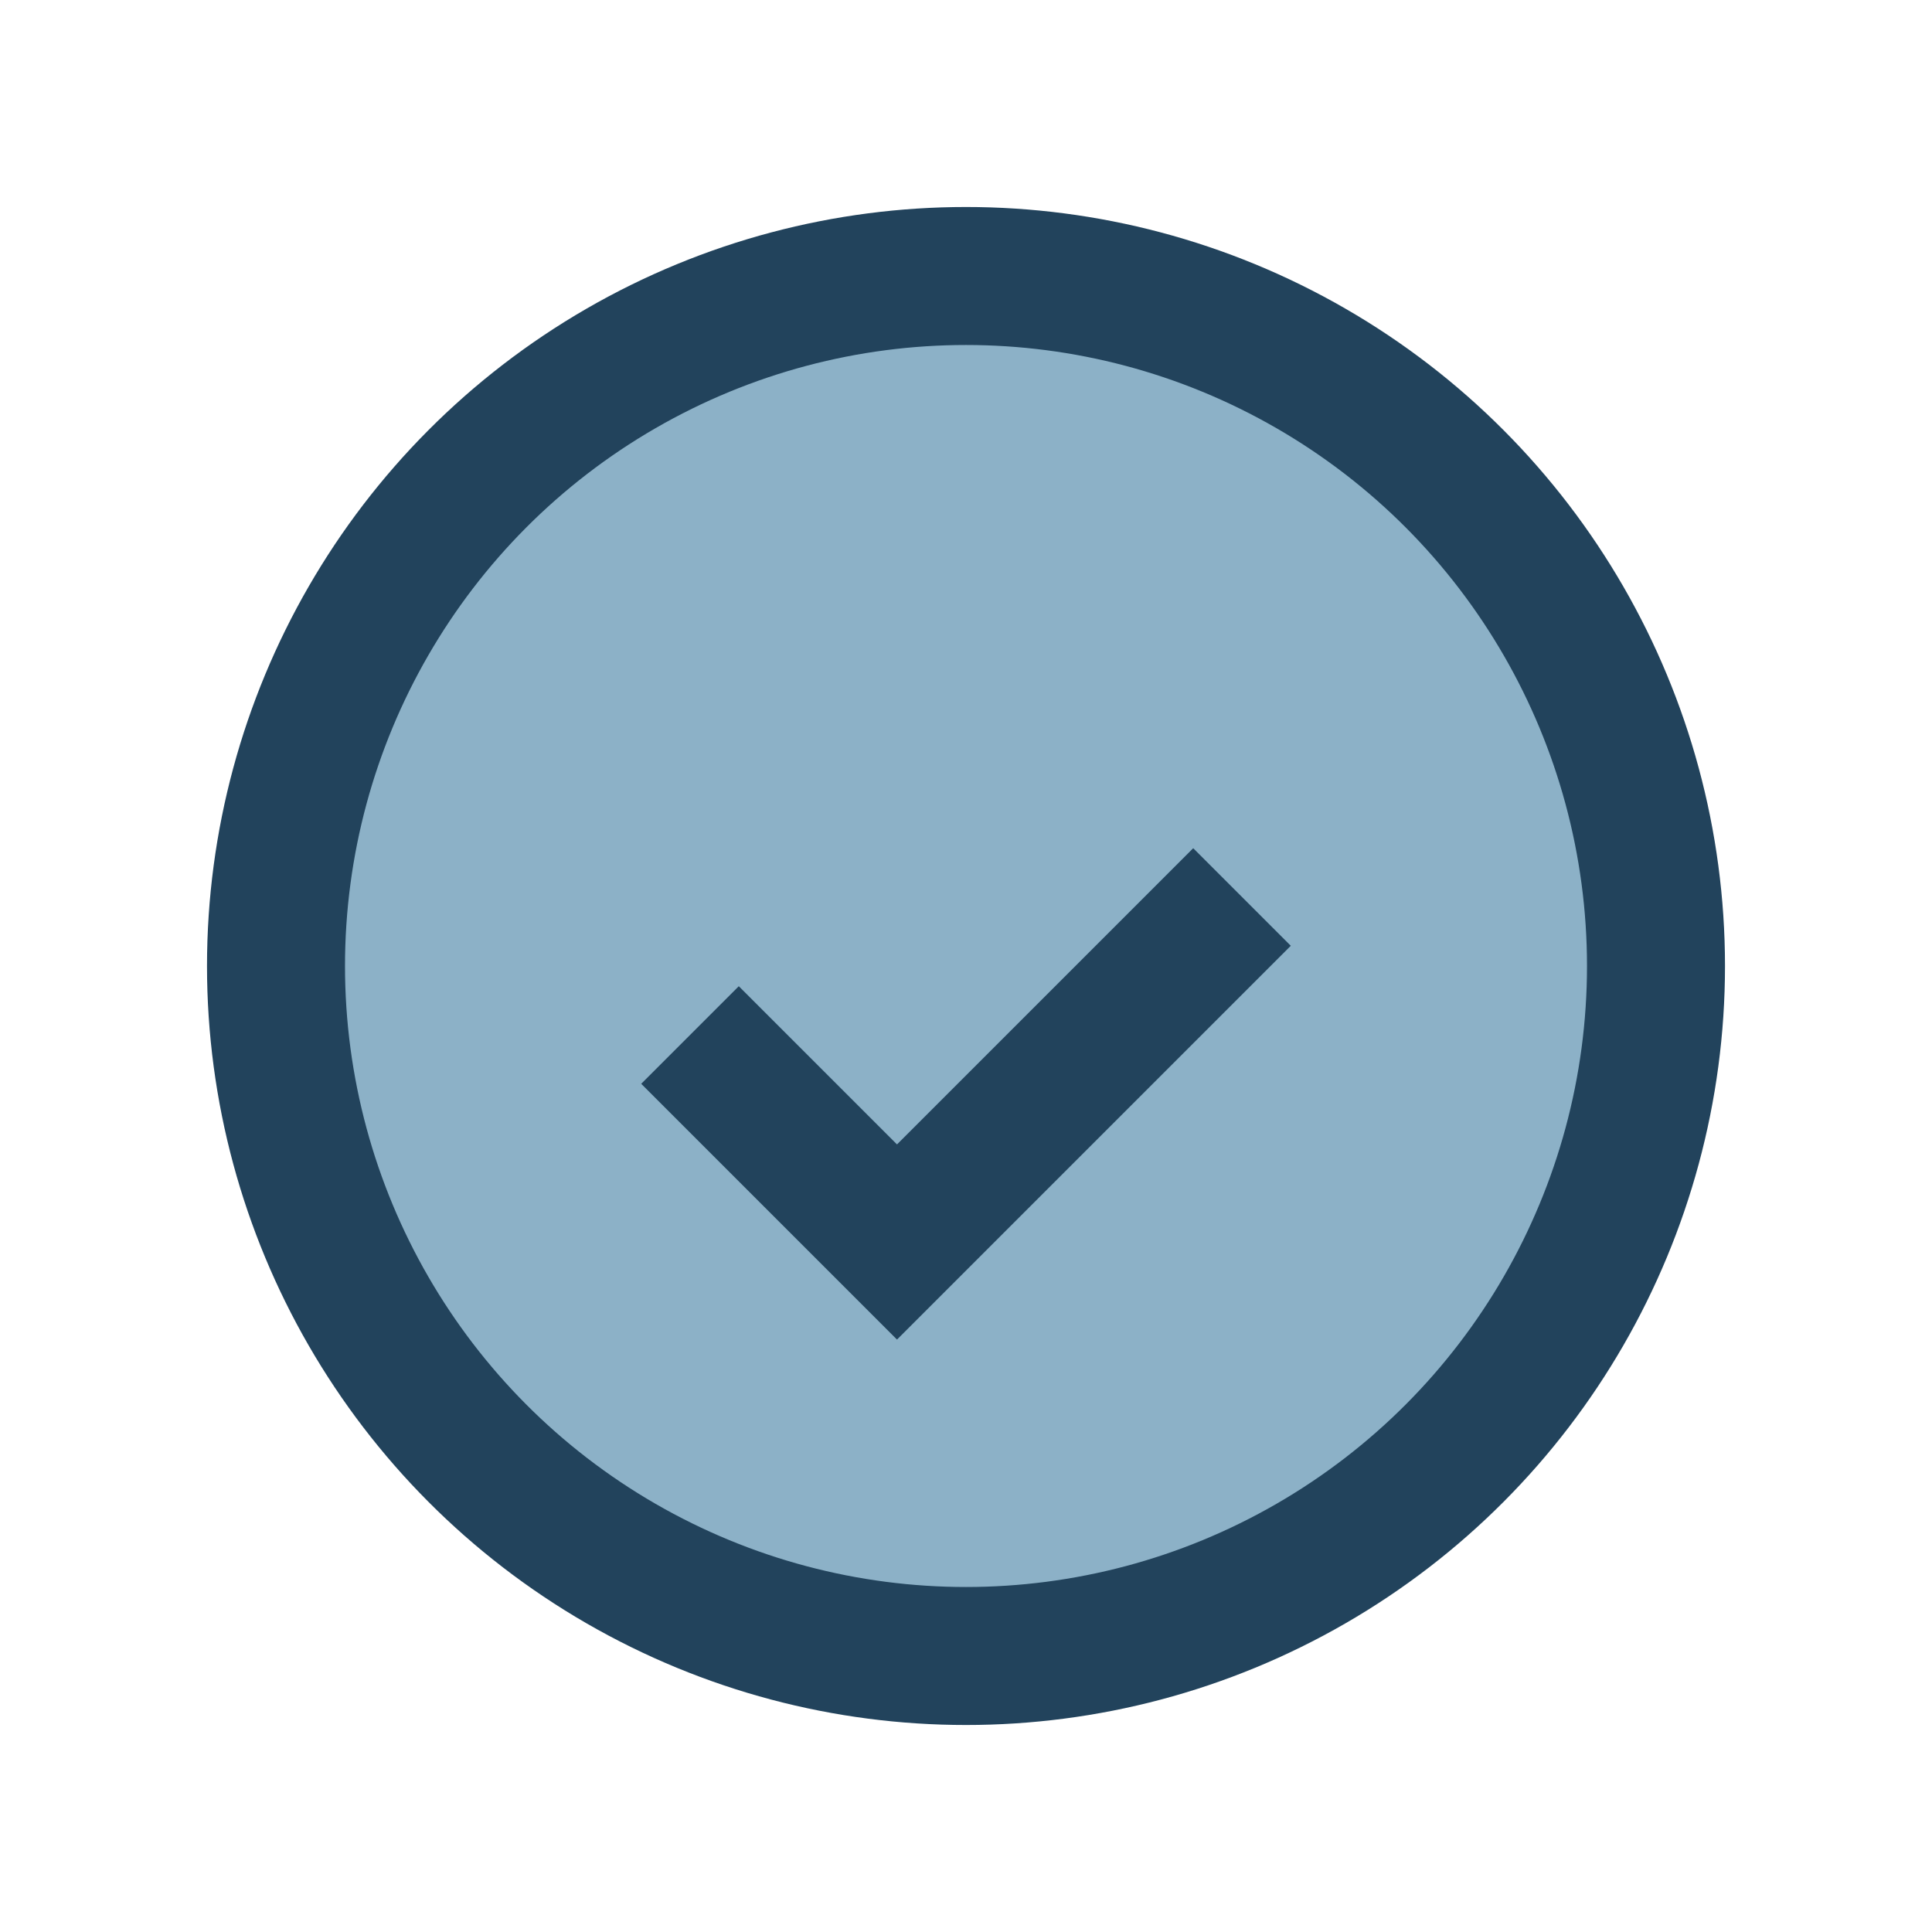 <?xml version="1.0" encoding="UTF-8"?>
<svg xmlns="http://www.w3.org/2000/svg" width="28" height="28" viewBox="0 0 28 28"><circle cx="14" cy="14" r="10" fill="#8CB1C7" stroke="#22435C" stroke-width="2"/><path d="M10 15l3 3 5-5" fill="none" stroke="#22435C" stroke-width="2"/></svg>